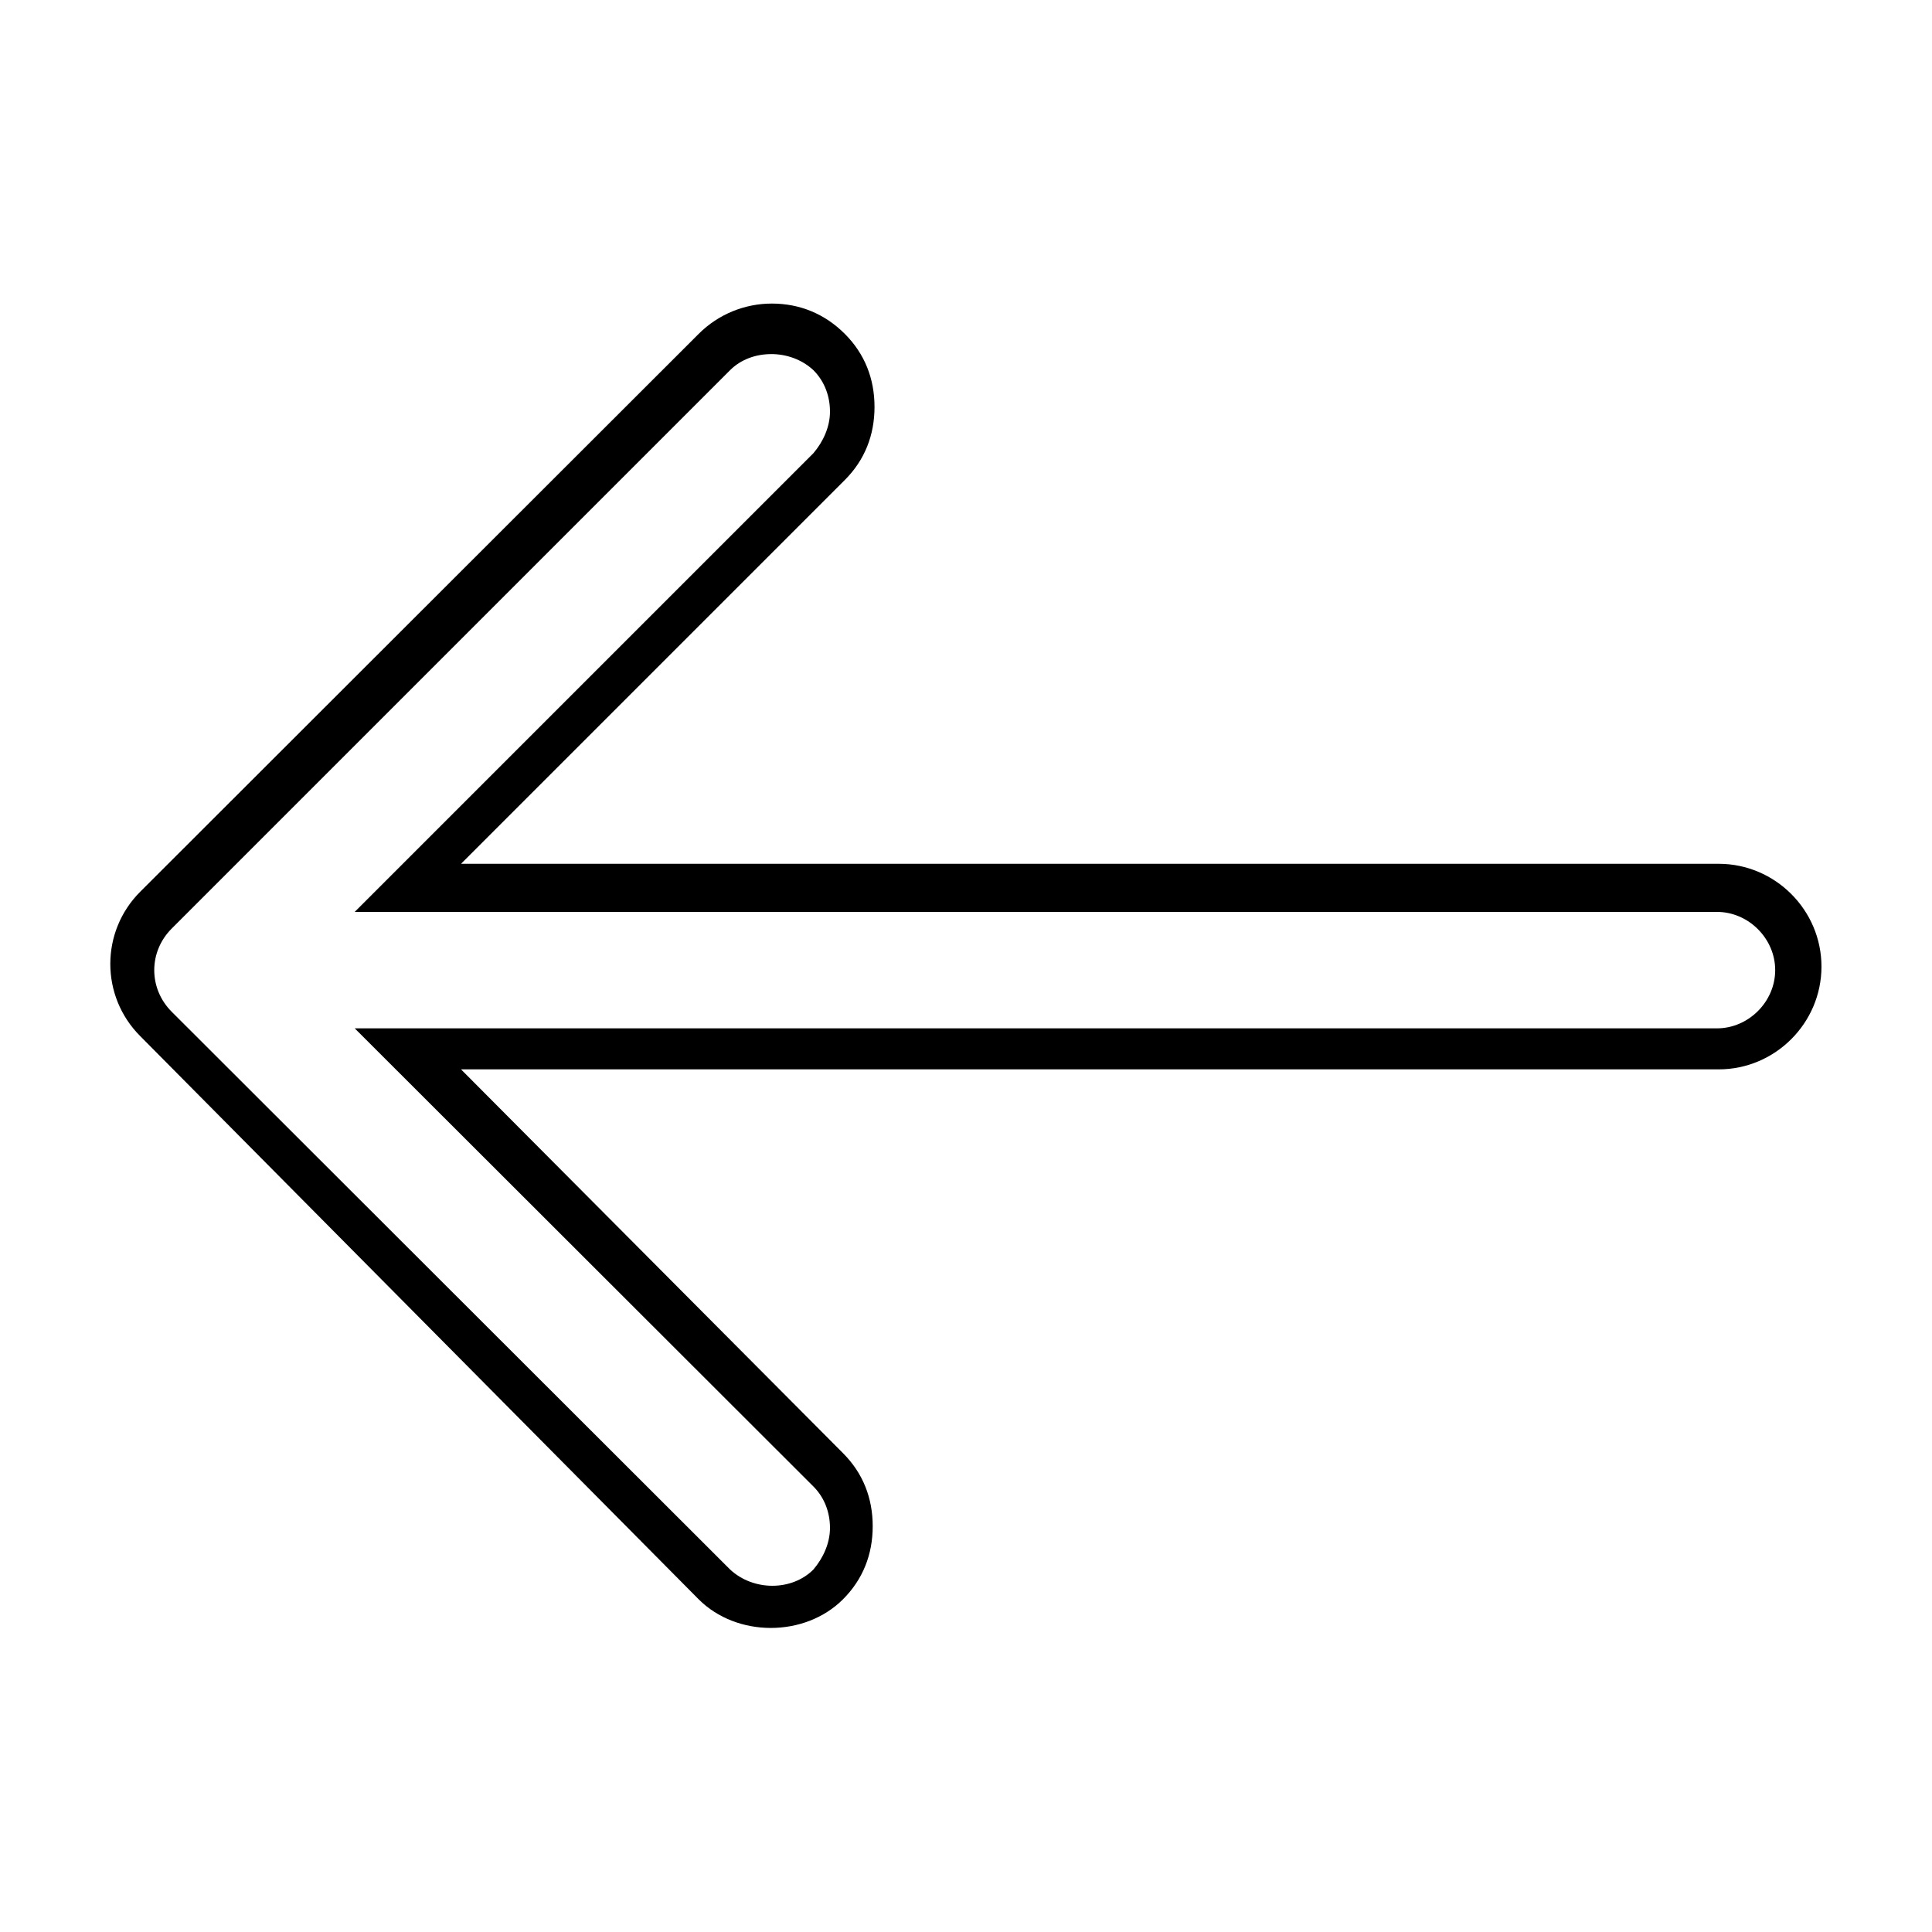 <?xml version="1.0" encoding="UTF-8"?>
<!-- Uploaded to: SVG Find, www.svgfind.com, Generator: SVG Find Mixer Tools -->
<svg fill="#000000" width="800px" height="800px" version="1.1" viewBox="144 144 512 512" xmlns="http://www.w3.org/2000/svg">
 <path d="m348.52 224.45c-7.043 0-14.082 2.746-19.363 8.031l-148 147.84c-10.566 10.566-10.566 27.691 0 38.258l147.99 149.25c10.125 10.125 28.133 10.125 38.258 0 5.281-5.281 7.871-11.883 7.871-19.363 0-7.484-2.59-14.082-7.871-19.363l-101.23-101.71h333.3c14.965 0 27.234-12.27 27.234-27.238s-12.27-27.238-27.234-27.238h-333.3l101.71-101.71c5.281-5.281 7.871-11.883 7.871-19.363 0-7.484-2.59-14.082-7.871-19.363s-11.883-8.031-19.363-8.031zm-0.156 13.383c4.016 0 8.098 1.391 11.18 4.25 3.082 3.082 4.41 7.059 4.41 11.02 0 3.961-1.766 7.938-4.41 11.02l-121.54 121.54h361.01c8.363 0 15.43 7.066 15.43 15.43 0 8.363-7.066 15.43-15.43 15.43h-361.01l121.54 121.39c3.082 3.082 4.41 7.059 4.41 11.02 0 3.961-1.766 7.938-4.41 11.02-5.723 5.723-15.879 5.723-22.043 0l-148-147.83c-6.164-6.164-6.164-15.879 0-22.043l147.99-147.99c2.863-2.863 6.848-4.25 10.867-4.25z"/>
</svg>